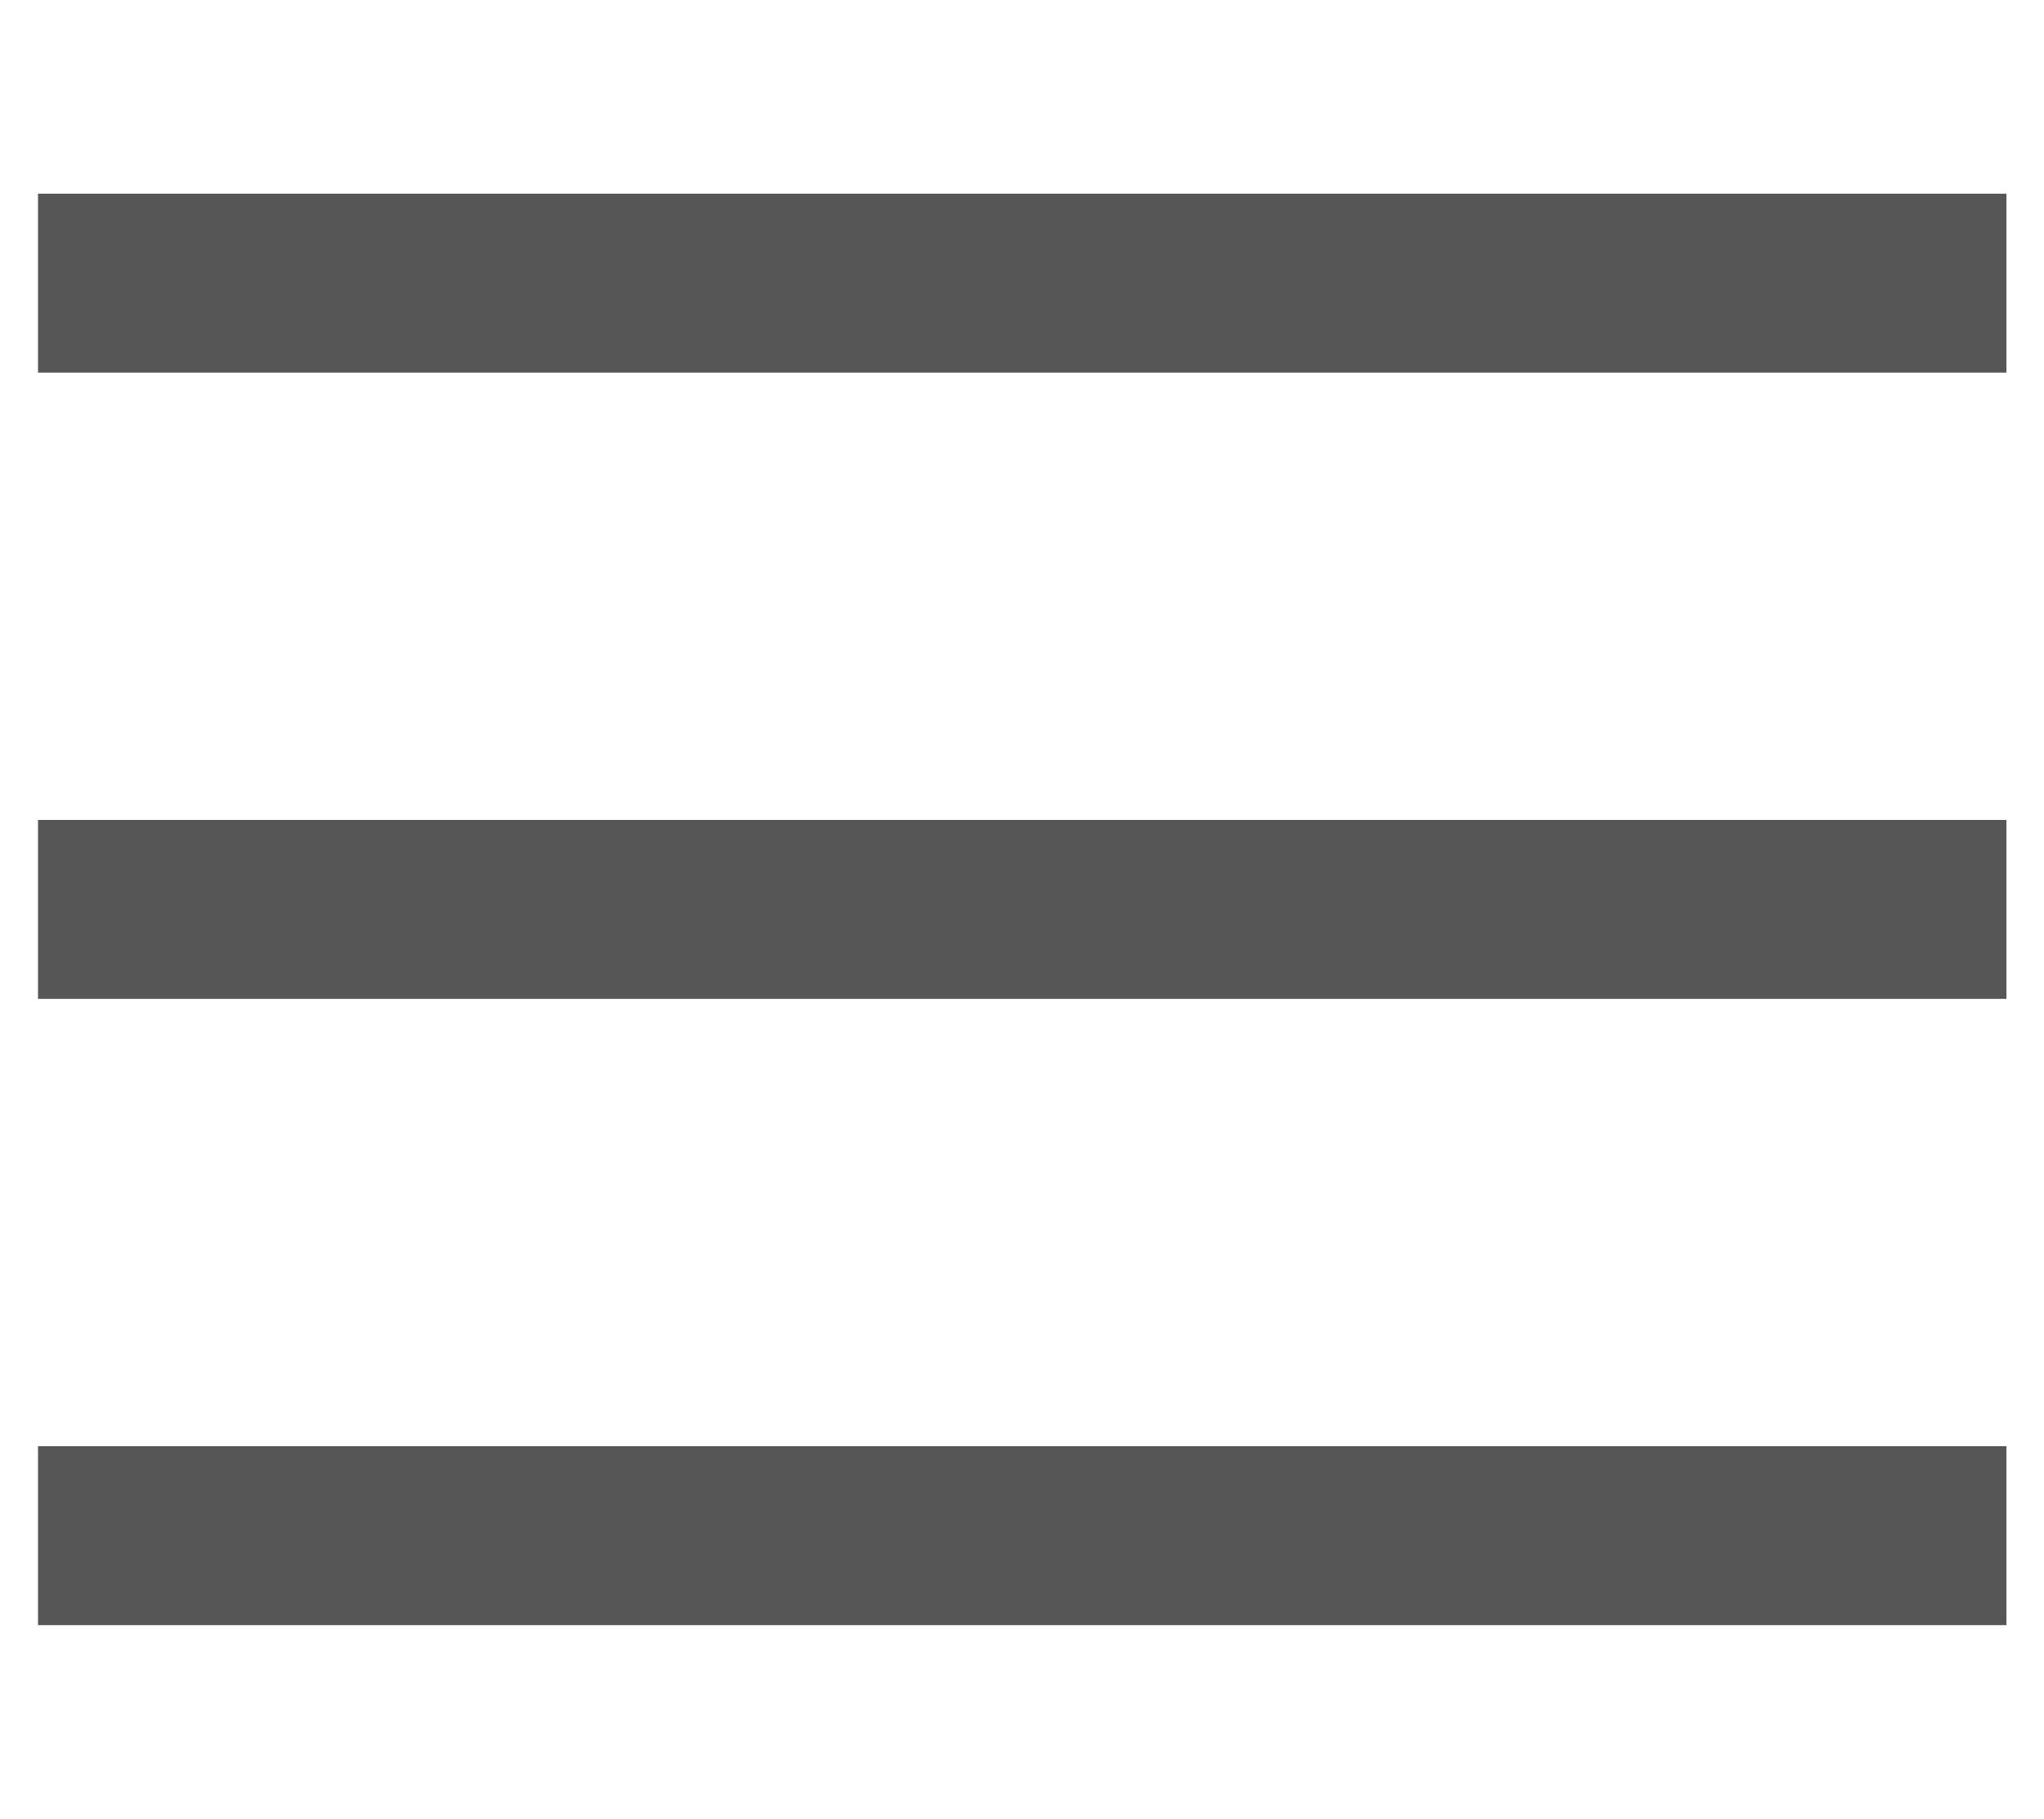 <svg id="Capa_1" data-name="Capa 1" xmlns="http://www.w3.org/2000/svg" viewBox="0 0 45.69 40.66"><defs><style>.cls-1{fill:#575656;}</style></defs><title>menu</title><g id="Grupo_1299" data-name="Grupo 1299"><rect id="Rectángulo_43" data-name="Rectángulo 43" class="cls-1" x="0.85" y="18.33" width="44" height="4"/><rect id="Rectángulo_44" data-name="Rectángulo 44" class="cls-1" x="0.85" y="32.33" width="44" height="4"/><rect id="Rectángulo_45" data-name="Rectángulo 45" class="cls-1" x="0.85" y="4.33" width="44" height="4"/></g></svg>